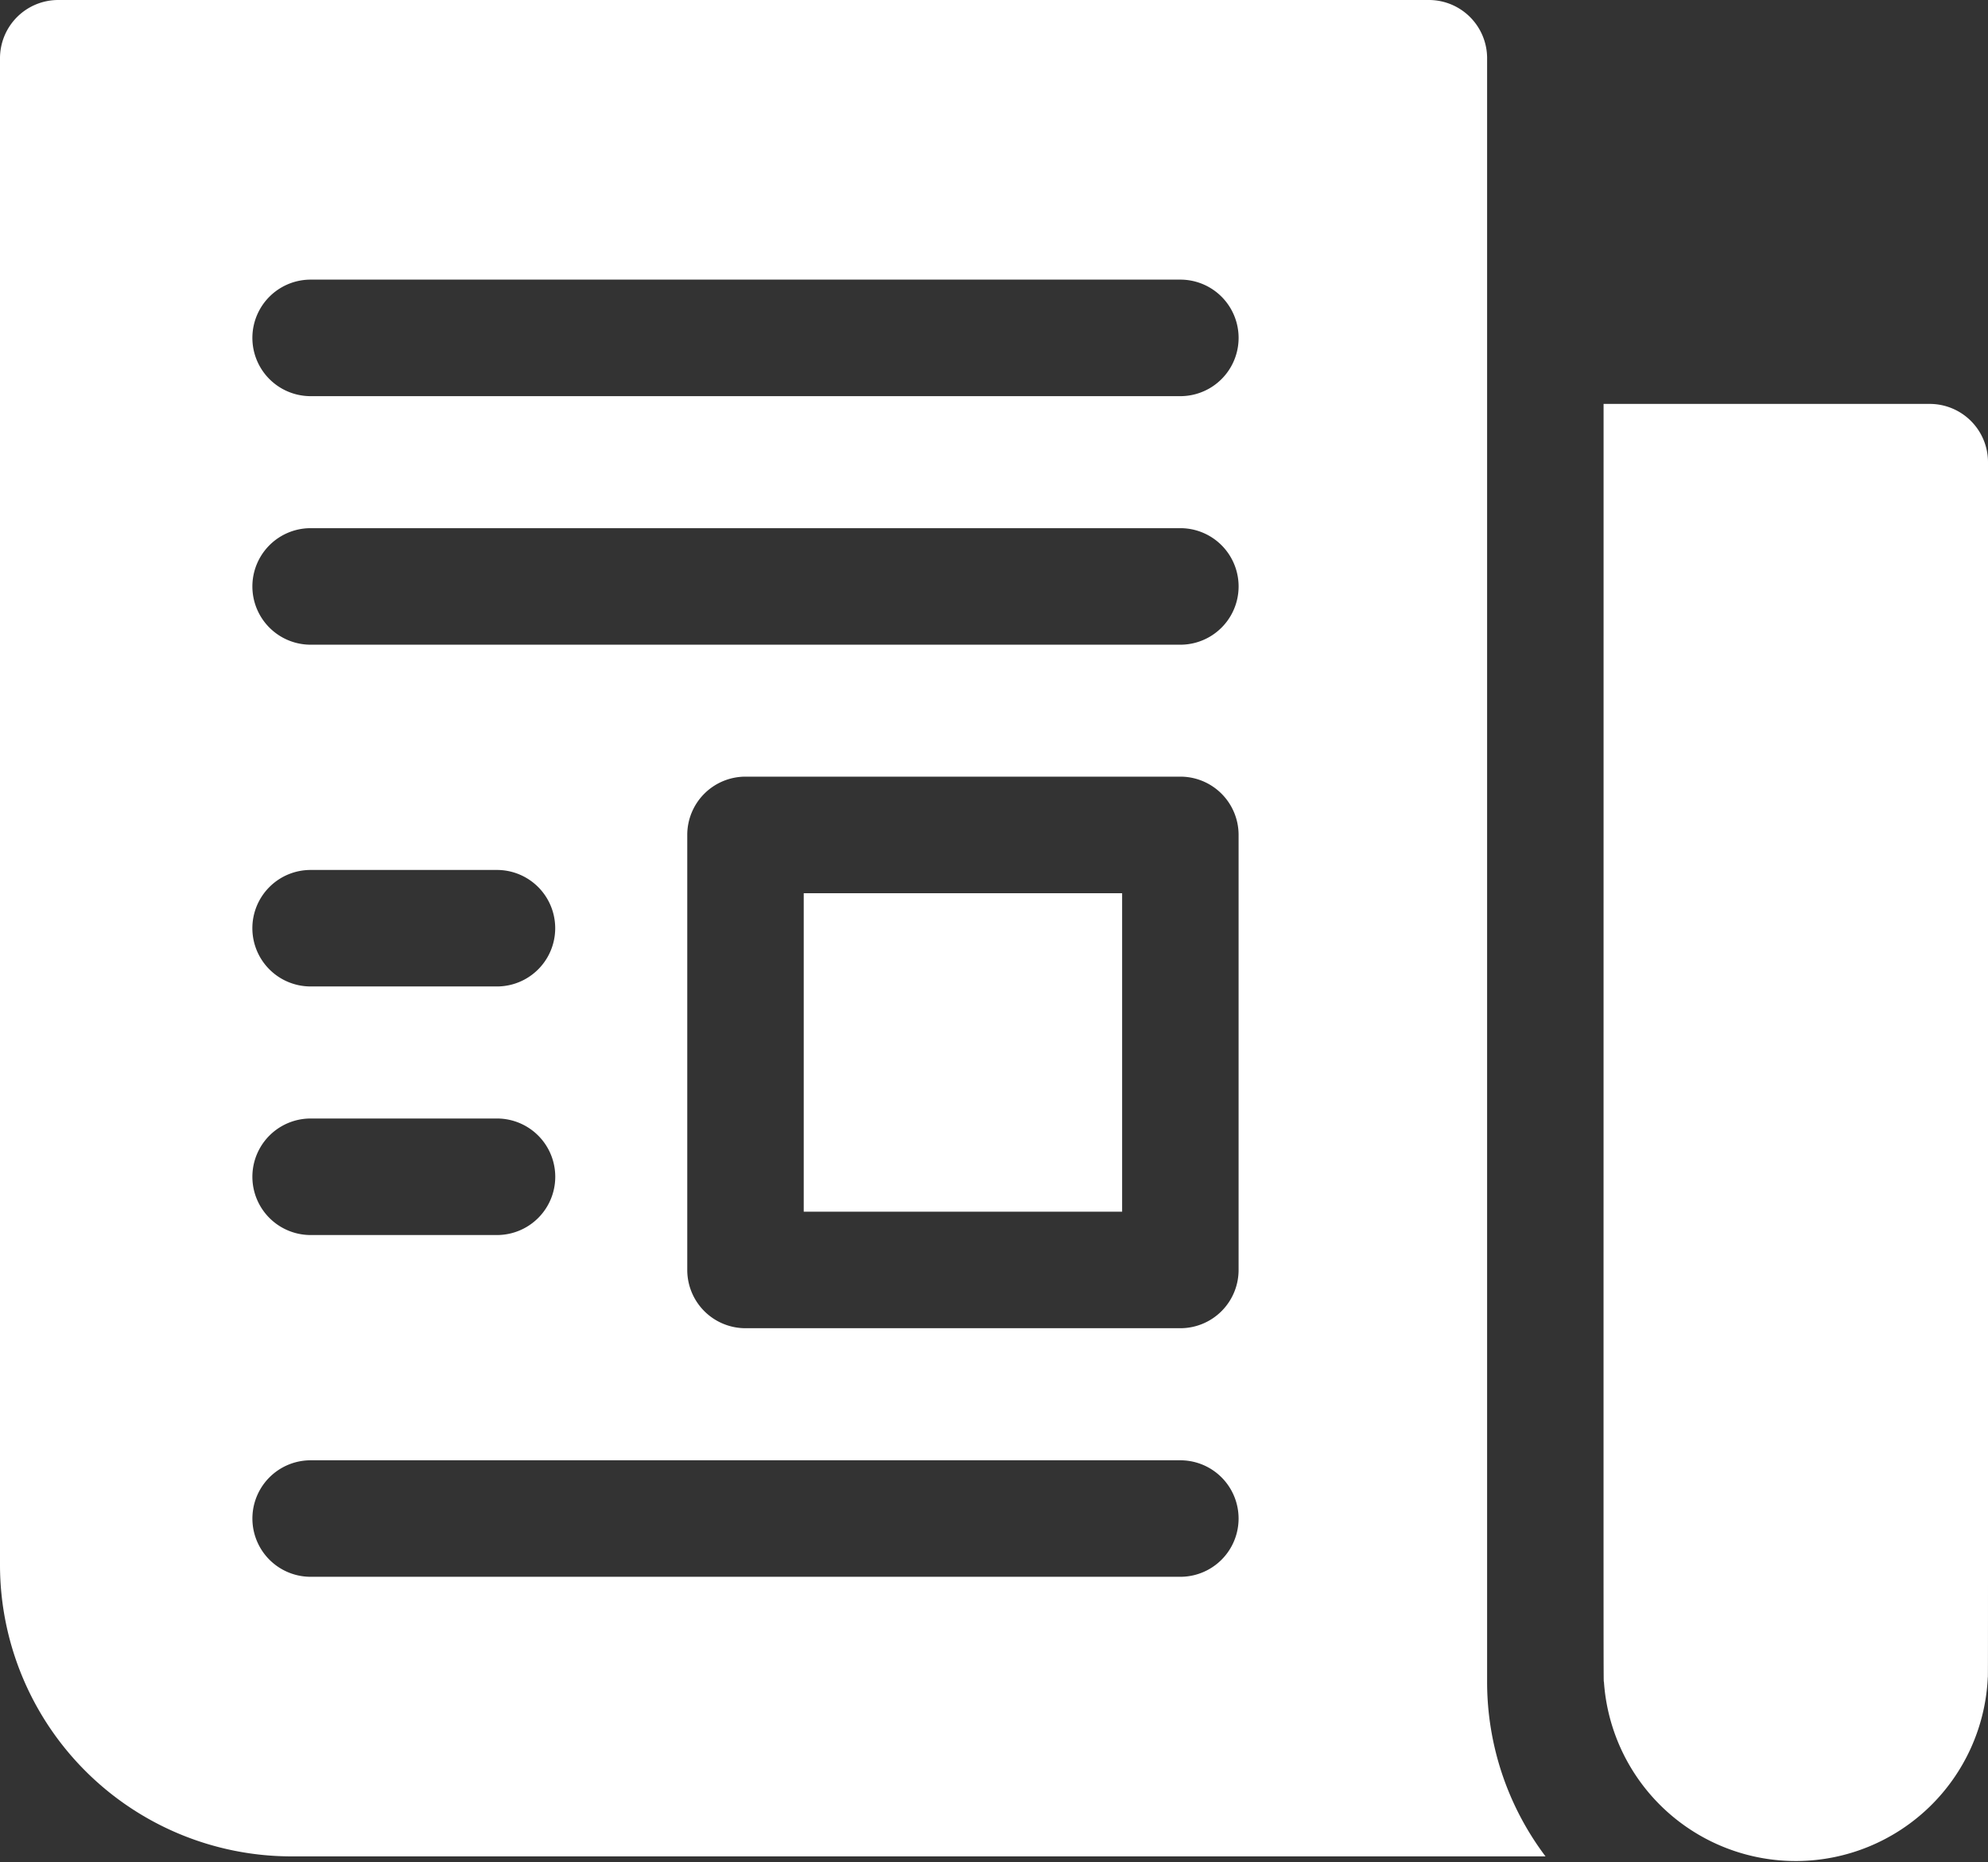 <svg id="icon-zpravodaj" xmlns="http://www.w3.org/2000/svg" width="56.875" height="53.257" viewBox="0 0 56.875 53.257">
  <rect x="0" y="0" width="56.875" height="53.257" fill="#333333" stroke="none"/>
  <path id="Path_26" data-name="Path 26" d="M42.545,64.385V17.952a1.666,1.666,0,0,0-1.666-1.666H1.666A1.666,1.666,0,0,0,0,17.952v43.1a8.341,8.341,0,0,0,8.331,8.331H44.216A8.288,8.288,0,0,1,42.545,64.385ZM8.887,48.278h5.332a1.666,1.666,0,0,1,0,3.333H8.887a1.666,1.666,0,0,1,0-3.333ZM7.22,42.835a1.666,1.666,0,0,1,1.666-1.666h5.332a1.666,1.666,0,1,1,0,3.332H8.887A1.666,1.666,0,0,1,7.22,42.835ZM33.769,61.386H8.887a1.666,1.666,0,1,1,0-3.332H33.769a1.666,1.666,0,1,1,0,3.332Zm1.666-8.776a1.666,1.666,0,0,1-1.666,1.666H21.328a1.666,1.666,0,0,1-1.666-1.666V40.169A1.666,1.666,0,0,1,21.328,38.5H33.769a1.666,1.666,0,0,1,1.666,1.666ZM33.769,34.726H8.887a1.666,1.666,0,0,1,0-3.333H33.769a1.666,1.666,0,0,1,0,3.333Zm0-7.109H8.887a1.666,1.666,0,0,1,0-3.333H33.769a1.666,1.666,0,0,1,0,3.333Z" transform="translate(0 -16.286)" fill="#fff"/>
  <path id="Path_27" data-name="Path 27" d="M207,246.286h9.109v9.109H207Z" transform="translate(-184.006 -220.737)" fill="#fff"/>
  <path id="Path_28" data-name="Path 28" d="M422.323,120.286h-9.331c0,37.756-.006,36.547.01,36.547a5.5,5.5,0,0,0,10.982-.123c.009,0,.006.832.006-34.758A1.666,1.666,0,0,0,422.323,120.286Z" transform="translate(-367.115 -108.733)" fill="#fff"/>
</svg>
